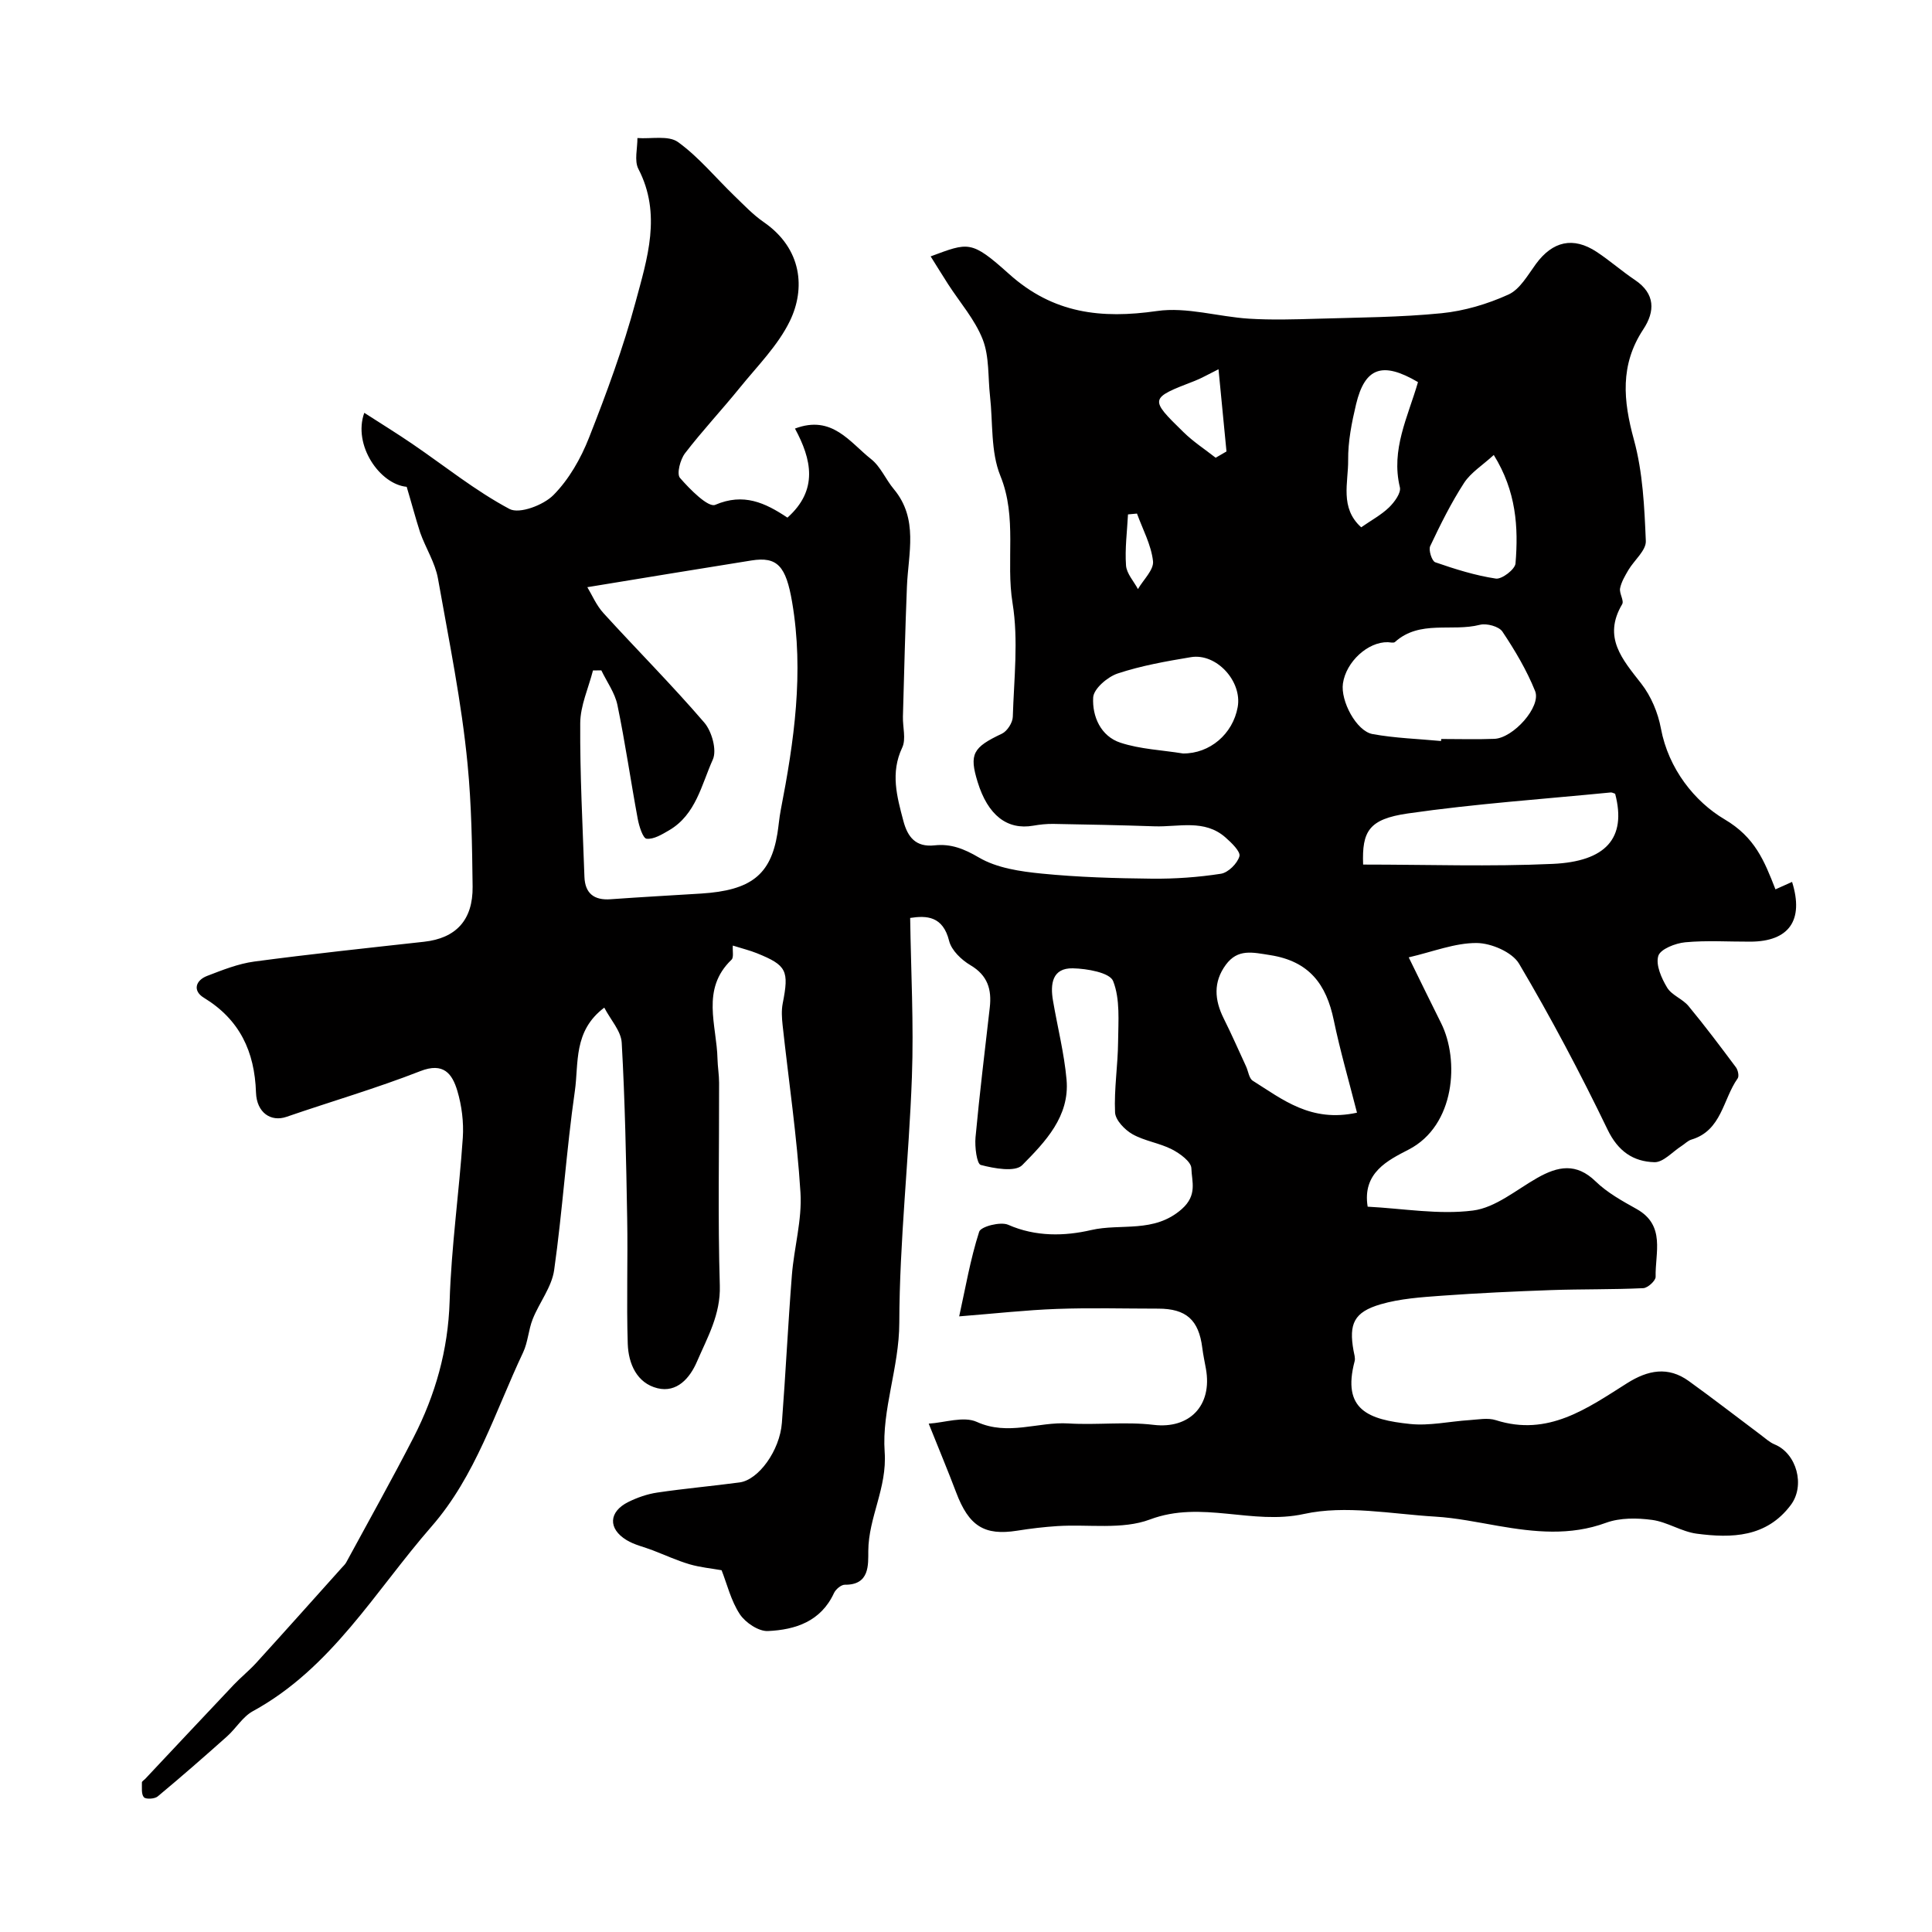 <svg enable-background="new 0 0 400 400" viewBox="0 0 400 400" xmlns="http://www.w3.org/2000/svg"><path d="m84.2 100.79c-5.57-.52-11.18-8.63-8.78-15.32 3.48 2.24 6.78 4.27 9.97 6.45 6.67 4.55 13.02 9.69 20.1 13.46 2.05 1.09 7.04-.8 9.1-2.89 3.21-3.24 5.67-7.57 7.36-11.87 3.63-9.21 7.07-18.56 9.64-28.1 2.41-8.97 5.44-18.18.58-27.55-.88-1.7-.18-4.24-.2-6.39 2.85.21 6.43-.59 8.4.83 4.32 3.12 7.8 7.4 11.68 11.14 1.95 1.88 3.84 3.89 6.05 5.42 8.04 5.54 8.65 13.86 5.44 20.48-2.46 5.07-6.71 9.31-10.34 13.79-3.72 4.6-7.78 8.92-11.38 13.61-.99 1.3-1.76 4.27-1.04 5.09 2.05 2.37 5.85 6.2 7.3 5.58 5.88-2.52 10.33-.43 14.95 2.65 6.44-5.74 5-12.08 1.56-18.44 7.69-2.91 11.34 2.84 15.76 6.32 1.97 1.55 3.03 4.22 4.7 6.21 5.16 6.18 3 13.27 2.72 20.17-.36 8.97-.58 17.95-.83 26.93-.06 2.16.69 4.66-.15 6.43-2.47 5.23-1.09 10.13.24 15.16.88 3.34 2.55 5.5 6.48 5.07 3.33-.36 6.05.69 9.13 2.5 3.73 2.2 8.59 2.91 13.05 3.35 7.56.75 15.19.97 22.79 1.05 4.77.05 9.59-.29 14.3-1.02 1.51-.24 3.4-2.12 3.83-3.62.27-.96-1.64-2.8-2.88-3.89-4.36-3.85-9.71-2.14-14.7-2.31-6.99-.24-13.98-.38-20.97-.5-1.38-.02-2.78.13-4.14.37-5.4.94-9.39-2.16-11.51-9.04-1.79-5.8-.98-7.18 5.03-10.01 1.09-.52 2.22-2.28 2.25-3.5.24-7.85 1.19-15.87-.05-23.52-1.43-8.75 1.02-17.67-2.53-26.38-2.02-4.98-1.52-10.98-2.14-16.52-.44-3.92-.12-8.13-1.5-11.68-1.61-4.13-4.73-7.67-7.18-11.47-1.21-1.88-2.37-3.78-3.61-5.75 7.87-2.9 8.35-3.43 16.25 3.66 9.14 8.2 19.08 9.31 30.63 7.65 6.14-.88 12.66 1.19 19.04 1.59 4.68.29 9.39.15 14.09.01 8.6-.26 17.23-.29 25.77-1.14 4.71-.47 9.51-1.9 13.83-3.86 2.38-1.07 4.01-4.02 5.7-6.33 3.47-4.73 7.72-5.72 12.6-2.5 2.72 1.8 5.19 3.98 7.9 5.8 4.25 2.85 4.18 6.52 1.74 10.22-4.86 7.36-4.17 14.75-1.94 22.88 1.84 6.72 2.17 13.93 2.46 20.95.08 1.95-2.4 3.97-3.61 6.01-.7 1.2-1.46 2.47-1.72 3.79-.2 1.04.87 2.55.43 3.29-4.07 6.88.06 11.43 3.96 16.44 2.02 2.59 3.46 6.01 4.06 9.26 1.56 8.4 7.02 15.19 13.18 18.83 6.3 3.72 8.21 8.54 10.54 14.5 1.19-.53 2.32-1.04 3.44-1.54 2.49 7.94-.62 12.34-8.63 12.37-4.5.02-9.03-.29-13.49.13-2.03.19-5.15 1.41-5.58 2.83-.56 1.86.66 4.61 1.83 6.55.95 1.58 3.19 2.33 4.42 3.81 3.41 4.12 6.63 8.41 9.83 12.7.42.57.69 1.83.35 2.3-3.06 4.31-3.28 10.78-9.57 12.66-.74.22-1.35.88-2.04 1.32-1.87 1.19-3.78 3.41-5.62 3.36-4.37-.12-7.53-2.24-9.7-6.75-5.64-11.68-11.72-23.18-18.32-34.34-1.43-2.41-5.77-4.27-8.78-4.29-4.5-.03-9.02 1.8-14.07 2.97 2.41 4.9 4.53 9.28 6.71 13.63 3.81 7.63 2.92 21.18-6.71 26.16-4.27 2.21-9.65 4.78-8.5 11.83 7.35.38 14.72 1.7 21.79.8 4.67-.59 8.98-4.29 13.35-6.77 4.24-2.4 8.04-3.17 12.06.74 2.41 2.34 5.51 4.05 8.48 5.71 6.06 3.4 3.82 9.08 3.94 14.04.02.8-1.63 2.31-2.56 2.35-6.35.3-12.72.18-19.08.4-7.58.27-15.17.62-22.74 1.17-4.22.31-8.54.6-12.56 1.77-5.52 1.62-6.6 4.04-5.61 9.57.13.74.41 1.55.23 2.22-2.66 10.08 2.86 12.09 11.48 12.99 4.02.42 8.19-.54 12.29-.8 1.83-.12 3.81-.52 5.47.01 10.82 3.46 18.94-2.46 27.2-7.67 4.29-2.7 8.45-3.52 12.73-.44 5.03 3.62 9.93 7.43 14.89 11.14.95.71 1.85 1.56 2.92 2 4.53 1.87 6.36 8.5 3.32 12.54-5.03 6.71-12.21 6.89-19.49 5.93-3.15-.42-6.08-2.43-9.23-2.85-3.11-.42-6.63-.46-9.51.59-7.48 2.75-14.85 1.94-22.35.65-4.33-.75-8.67-1.66-13.04-1.92-9.07-.54-18.56-2.44-27.16-.55-10.75 2.36-21.18-2.89-31.89 1.14-5.75 2.16-12.75.96-19.18 1.37-2.78.18-5.55.51-8.3.95-6.81 1.08-10.02-.94-12.66-7.95-1.64-4.34-3.44-8.63-5.67-14.21 3.3-.2 7.23-1.6 9.96-.36 6.5 2.95 12.68-.07 18.96.32 5.87.36 11.84-.41 17.64.29 7.35.89 12.22-3.91 10.83-11.63-.26-1.44-.57-2.87-.75-4.32-.73-5.78-3.33-8.11-9.13-8.11-7 0-14.01-.2-21 .06-6.37.23-12.73.95-20.2 1.54 1.29-5.83 2.3-11.81 4.14-17.53.35-1.08 4.43-2.13 6.01-1.43 5.7 2.51 11.7 2.36 17.17 1.09 6.18-1.43 13.02.72 18.76-4.34 3.28-2.9 2.07-5.7 1.99-8.45-.04-1.37-2.37-3.07-4.03-3.92-2.58-1.32-5.66-1.72-8.17-3.14-1.6-.91-3.53-2.92-3.6-4.51-.22-4.86.59-9.76.63-14.65.04-4.23.45-8.8-1.03-12.54-.69-1.76-5.42-2.58-8.34-2.64-4.29-.09-4.7 3.27-4.11 6.69.93 5.46 2.32 10.88 2.81 16.37.67 7.61-4.44 12.89-9.18 17.69-1.47 1.48-5.81.69-8.58-.04-.83-.22-1.27-3.76-1.09-5.71.83-8.97 1.93-17.92 2.95-26.87.43-3.74-.42-6.66-3.99-8.77-1.86-1.1-3.93-3.07-4.42-5.02-1.28-5.18-4.67-5.29-8.07-4.77.16 11.03.76 21.99.36 32.91-.61 16.98-2.57 33.94-2.61 50.92-.02 9.23-3.65 17.99-3.03 26.73.53 7.49-3.35 13.51-3.39 20.51-.02 2.84.31 7.05-4.85 6.98-.77-.01-1.9.95-2.26 1.74-2.72 5.88-8 7.59-13.67 7.85-1.94.09-4.66-1.74-5.82-3.49-1.83-2.78-2.64-6.22-3.77-9.1-2.11-.38-4.43-.59-6.62-1.23-2.61-.77-5.1-1.92-7.65-2.9-1.81-.7-3.79-1.12-5.42-2.12-3.87-2.36-3.69-5.87.39-7.89 1.87-.92 3.93-1.64 5.98-1.94 5.66-.84 11.36-1.34 17.04-2.1 3.93-.52 8.32-6.59 8.76-12.32.78-10.19 1.27-20.4 2.07-30.58.45-5.71 2.13-11.45 1.78-17.08-.72-11.6-2.44-23.14-3.7-34.7-.16-1.48-.26-3.04.02-4.48 1.34-6.8.85-7.9-5.33-10.4-1.49-.6-3.07-.98-5-1.59-.08 1.14.23 2.46-.27 2.93-6.39 6.12-3.05 13.55-2.9 20.54.04 1.65.33 3.29.33 4.93.03 14-.27 28.01.15 41.99.18 6.01-2.57 10.73-4.74 15.77-1.46 3.39-4.14 6.47-8.16 5.49-4.28-1.05-6.02-5.09-6.16-9.17-.28-8.69.04-17.39-.12-26.08-.21-12.1-.45-24.21-1.13-36.29-.14-2.42-2.29-4.72-3.61-7.26-6.45 4.84-5.27 11.51-6.09 17.24-1.77 12.32-2.55 24.78-4.29 37.1-.5 3.52-3.07 6.71-4.44 10.15-.88 2.21-.98 4.75-1.98 6.88-5.81 12.29-9.81 25.57-18.98 36.07-11.67 13.37-20.66 29.31-36.99 38.23-2.1 1.15-3.47 3.55-5.33 5.21-4.73 4.22-9.5 8.39-14.37 12.44-.63.52-2.44.62-2.85.16-.57-.65-.38-2-.41-3.06-.01-.23.43-.48.66-.72 6.12-6.51 12.22-13.02 18.36-19.51 1.49-1.57 3.19-2.93 4.65-4.53 5.93-6.52 11.8-13.1 17.68-19.66.33-.37.72-.72.95-1.14 4.67-8.62 9.47-17.17 13.95-25.89 4.51-8.8 7.14-18.05 7.46-28.14.35-11.32 1.97-22.59 2.73-33.91.21-3.21-.22-6.63-1.14-9.72-1.05-3.49-2.83-5.95-7.67-4.05-9.07 3.55-18.47 6.28-27.7 9.46-3.19 1.1-6.17-.82-6.31-5.05-.28-8.48-3.37-15.09-10.81-19.62-2.31-1.41-1.75-3.57.7-4.51 3.17-1.22 6.42-2.52 9.75-2.97 11.69-1.56 23.43-2.8 35.16-4.1 6.57-.73 10.13-4.45 10.05-11.43-.1-8.44-.23-16.91-1.04-25.29-1.24-12.93-3.87-25.67-6.13-38.46-.58-3.29-2.55-6.32-3.69-9.54-.97-3.01-1.79-6.14-2.79-9.47zm37.4 20.78c.93 1.53 1.84 3.72 3.34 5.37 6.92 7.6 14.19 14.88 20.88 22.67 1.56 1.82 2.64 5.7 1.76 7.65-2.34 5.19-3.49 11.38-9.03 14.63-1.46.85-3.19 1.92-4.68 1.76-.76-.08-1.55-2.59-1.83-4.09-1.46-7.86-2.59-15.78-4.21-23.6-.52-2.51-2.19-4.79-3.33-7.17-.58.01-1.15.01-1.73.02-.93 3.64-2.62 7.28-2.64 10.93-.07 10.6.5 21.2.87 31.79.12 3.41 1.97 4.9 5.41 4.65 6.25-.45 12.51-.79 18.77-1.18 10.28-.65 14.38-3.87 15.77-12.4.26-1.61.38-3.25.69-4.86 2.77-14.25 4.84-28.52 2.36-43.08-1.27-7.44-3.04-9.48-8.43-8.62-10.96 1.74-21.92 3.56-33.97 5.53zm176.75 31.85c.01-.14.02-.28.04-.42 3.66 0 7.33.11 10.99-.03 3.91-.14 9.75-6.65 8.45-9.89-1.74-4.32-4.17-8.42-6.77-12.31-.72-1.08-3.27-1.77-4.67-1.41-5.8 1.49-12.43-1.07-17.58 3.56-.28.25-.97.06-1.47.04-4.13-.1-8.65 4.05-9.3 8.54-.53 3.6 2.78 9.87 6.13 10.48 4.65.85 9.44.99 14.18 1.44zm-17.4 76.95c-1.69-6.63-3.5-12.85-4.81-19.16-1.54-7.41-5.06-12.19-13.15-13.46-3.69-.58-6.72-1.37-9.2 2-2.63 3.58-2.34 7.28-.44 11.1 1.64 3.27 3.1 6.63 4.64 9.95.46 1 .61 2.48 1.39 2.96 6.15 3.85 12.01 8.7 21.57 6.61zm1.27-51.37c13.33 0 26.3.45 39.23-.14 10.96-.49 15.38-5.27 12.95-14.52-.31-.09-.62-.3-.92-.27-14.02 1.38-28.09 2.34-42.02 4.35-8.05 1.17-9.5 3.67-9.24 10.58zm-37.29-23c5.54.04 10.31-4.01 11.32-9.6.96-5.34-4.4-11.23-9.7-10.34-5.11.85-10.26 1.76-15.15 3.38-2.1.7-4.97 3.16-5.07 4.96-.22 3.91 1.56 8.03 5.65 9.37 4.11 1.35 8.61 1.52 12.95 2.23zm48.65-76.89c-7.35-4.32-10.99-3.05-12.82 4.59-.9 3.78-1.68 7.71-1.64 11.56.05 4.64-1.78 9.88 2.7 13.91 2.1-1.46 4.15-2.56 5.76-4.11 1.11-1.08 2.53-3 2.25-4.17-1.89-7.82 1.65-14.53 3.75-21.78zm15.69 15.09c-2.31 2.12-4.74 3.62-6.15 5.78-2.68 4.14-4.9 8.61-7.01 13.08-.39.82.35 3.11 1.04 3.35 4.1 1.42 8.29 2.74 12.55 3.38 1.24.18 3.97-1.91 4.07-3.13.62-7.5.16-14.95-4.5-22.46zm-56.99-17.75c-2.3 1.14-3.56 1.88-4.9 2.4-9.41 3.63-9.47 3.67-2.33 10.64 2.01 1.97 4.41 3.53 6.64 5.28.75-.43 1.49-.87 2.24-1.3-.53-5.46-1.06-10.92-1.65-17.02zm-16.88 29.88c-.62.06-1.24.11-1.86.17-.18 3.53-.66 7.07-.41 10.57.12 1.68 1.6 3.26 2.47 4.89 1.12-1.94 3.32-3.99 3.12-5.78-.38-3.37-2.13-6.58-3.32-9.85z" fill="#010000"/></svg>